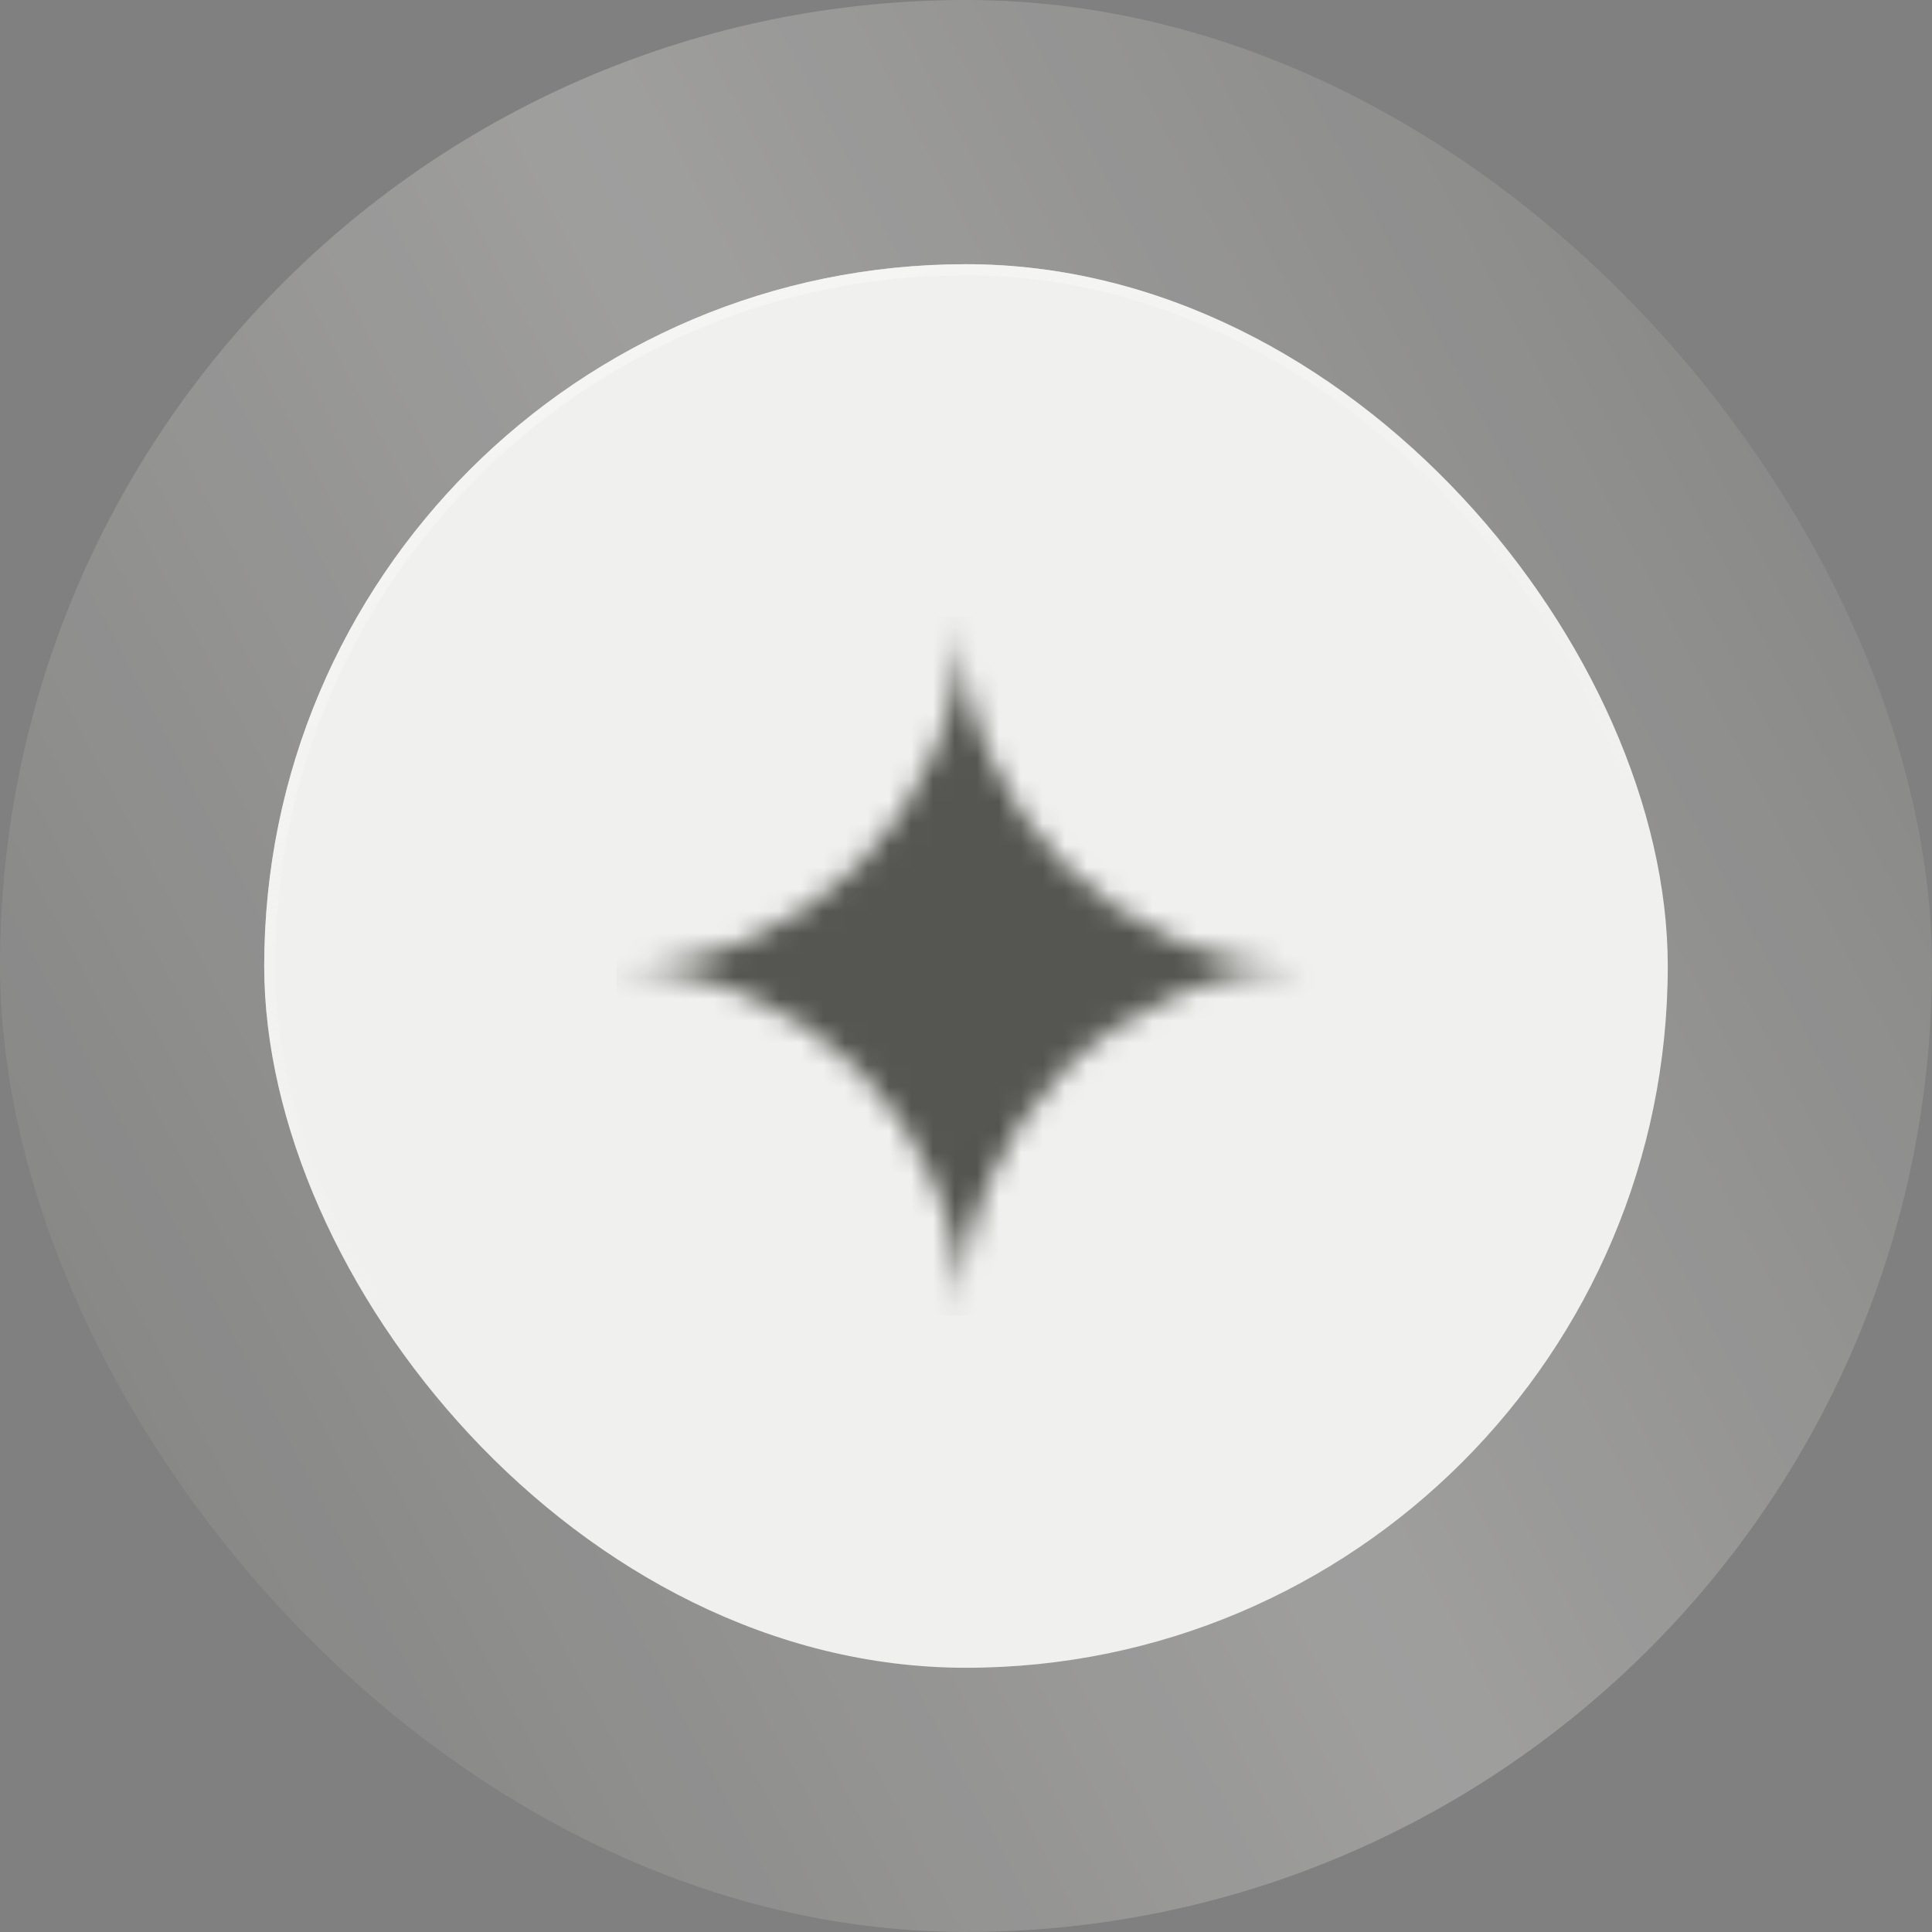 <svg width="88" height="88" viewBox="0 0 88 88" fill="none" xmlns="http://www.w3.org/2000/svg">
<rect x="0" y="0" width="88" height="88" fill="#808080" stroke="none"/>
<rect x="0" width="87.999" height="87.999" rx="44" fill="url(#paint0_linear_4_241)" fill-opacity="0.2"/>
<rect x="0" width="87.999" height="87.999" rx="44" fill="#F8F8F7" fill-opacity="0.17"/>
<rect x="12.034" y="12.034" width="63.931" height="63.931" rx="31.966" fill="#F0F0EE"/>
<rect x="12.285" y="12.285" width="63.43" height="63.43" rx="31.715" stroke="url(#paint1_linear_4_241)" stroke-opacity="0.6" stroke-width="0.501"/>
<g clip-path="url(#clip0_4_241)">
<mask id="mask0_4_241" style="mask-type:alpha" maskUnits="userSpaceOnUse" x="27" y="28" width="33" height="33">
<path fill-rule="evenodd" clip-rule="evenodd" d="M42.516 53.814C43.368 55.759 43.795 57.837 43.795 60.048C43.795 57.837 44.208 55.759 45.033 53.814C45.886 51.87 47.031 50.178 48.47 48.739C49.909 47.301 51.6 46.169 53.545 45.343C55.489 44.49 57.568 44.064 59.779 44.064C57.568 44.064 55.489 43.651 53.545 42.825C51.6 41.973 49.909 40.827 48.47 39.389C47.031 37.95 45.886 36.258 45.033 34.314C44.208 32.369 43.795 30.291 43.795 28.08C43.795 30.291 43.368 32.369 42.516 34.314C41.69 36.258 40.558 37.95 39.119 39.389C37.681 40.827 35.989 41.973 34.044 42.825C32.1 43.651 30.022 44.064 27.811 44.064C30.022 44.064 32.1 44.49 34.044 45.343C35.989 46.169 37.681 47.301 39.119 48.739C40.558 50.178 41.69 51.87 42.516 53.814Z" fill="white"/>
</mask>
<g mask="url(#mask0_4_241)">
<path d="M317.037 -256.26H-202.448V171.597H317.037V-256.26Z" fill="#2B2B26"/>
<path d="M317.037 -256.26H-202.448V171.597H317.037V-256.26Z" fill="url(#paint2_linear_4_241)" fill-opacity="0.4"/>
</g>
</g>
<defs>
<linearGradient id="paint0_linear_4_241" x1="0" y1="61.749" x2="88" y2="15.368" gradientUnits="userSpaceOnUse">
<stop stop-color="#2B2B26"/>
<stop offset="0.5" stop-color="#C1C0B8"/>
<stop offset="1" stop-color="#2B2B26"/>
</linearGradient>
<linearGradient id="paint1_linear_4_241" x1="21.311" y1="18.803" x2="35.852" y2="53.652" gradientUnits="userSpaceOnUse">
<stop stop-color="#F8F8F7"/>
<stop offset="1" stop-color="#F8F8F7" stop-opacity="0"/>
</linearGradient>
<linearGradient id="paint2_linear_4_241" x1="-202.44" y1="-256.257" x2="198.812" y2="390.729" gradientUnits="userSpaceOnUse">
<stop stop-color="white"/>
<stop offset="1" stop-color="white" stop-opacity="0"/>
</linearGradient>
<clipPath id="clip0_4_241">
<rect width="31.84" height="31.84" fill="white" transform="translate(28.08 28.08)"/>
</clipPath>
</defs>
</svg>
